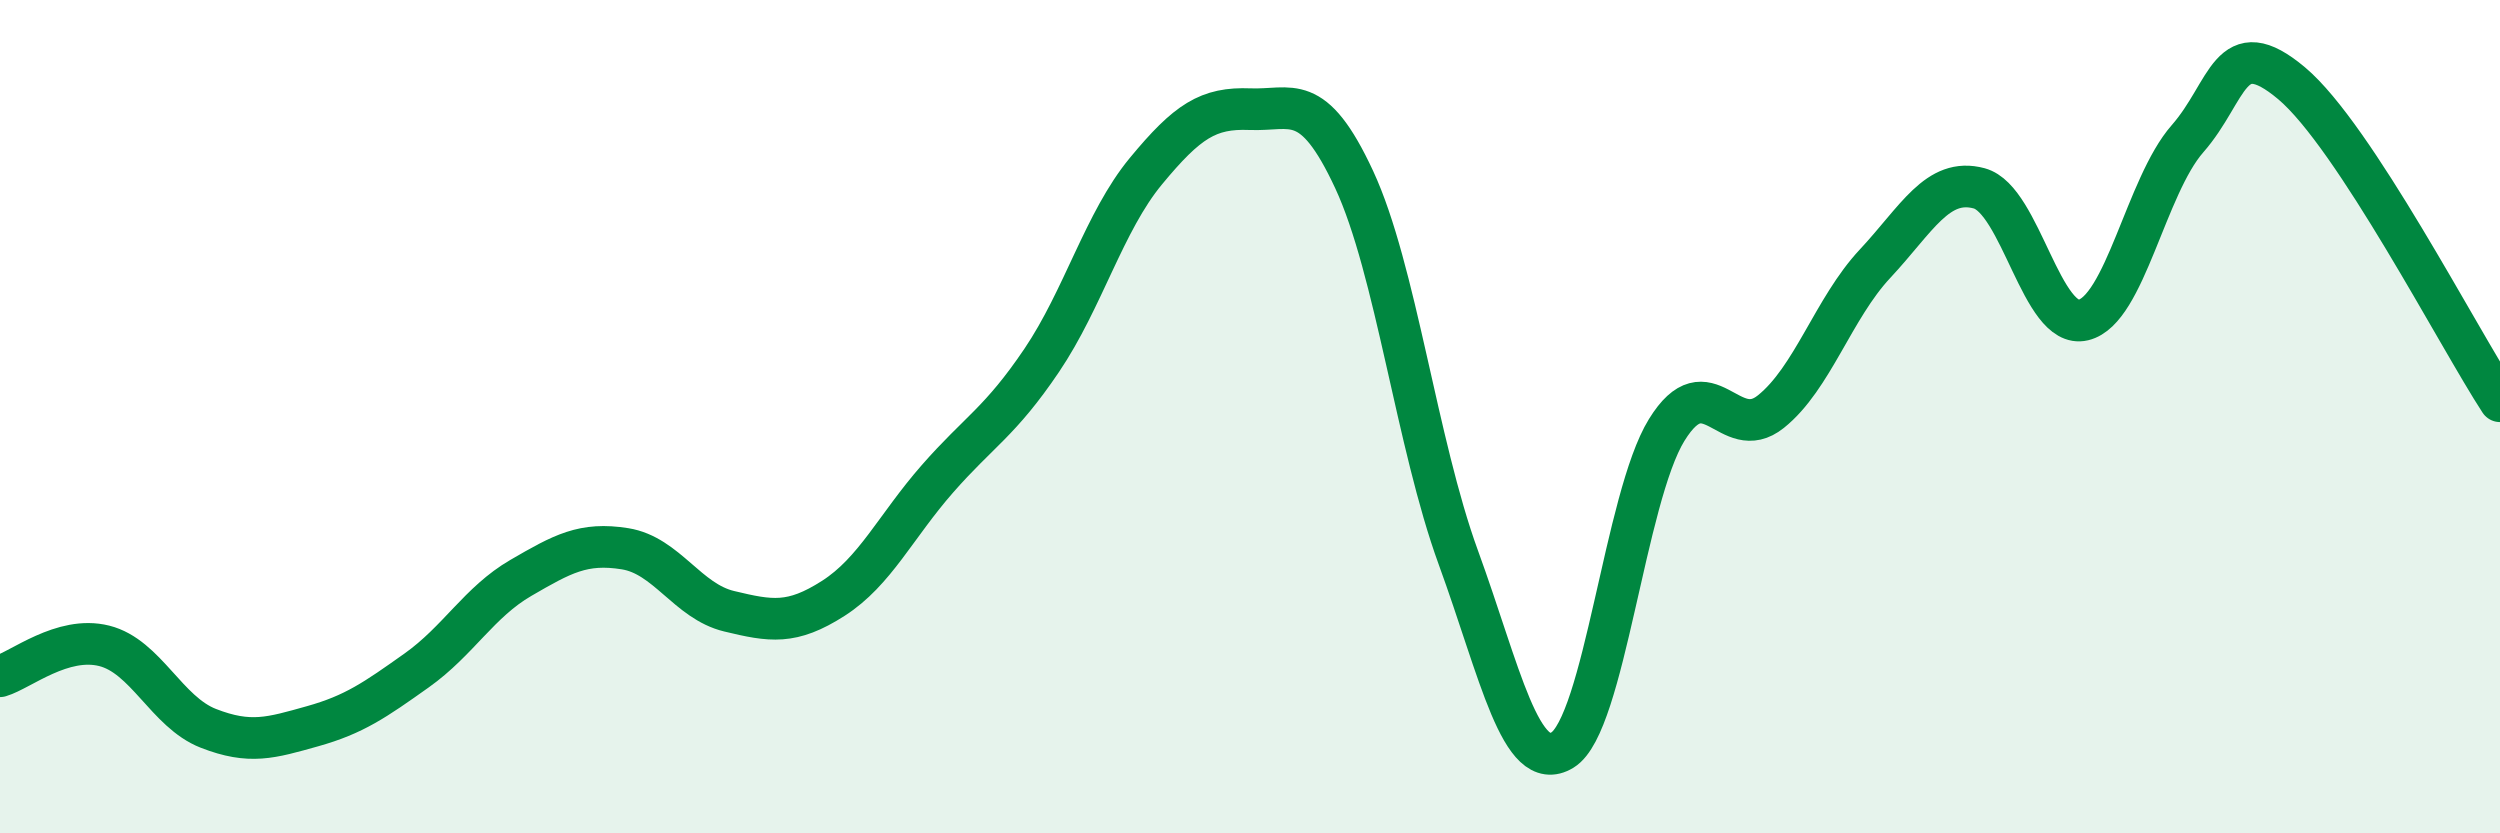 
    <svg width="60" height="20" viewBox="0 0 60 20" xmlns="http://www.w3.org/2000/svg">
      <path
        d="M 0,16.23 C 0.5,16.08 1.5,15.25 2.5,15.5 C 3.5,15.75 4,17.09 5,17.48 C 6,17.87 6.5,17.71 7.5,17.43 C 8.5,17.15 9,16.8 10,16.09 C 11,15.38 11.5,14.45 12.5,13.87 C 13.5,13.29 14,13.01 15,13.17 C 16,13.33 16.5,14.43 17.5,14.67 C 18.5,14.91 19,15 20,14.36 C 21,13.72 21.5,12.63 22.5,11.49 C 23.5,10.35 24,10.13 25,8.65 C 26,7.17 26.5,5.32 27.5,4.11 C 28.5,2.9 29,2.58 30,2.62 C 31,2.66 31.5,2.16 32.5,4.31 C 33.5,6.46 34,10.64 35,13.38 C 36,16.12 36.5,18.61 37.5,18 C 38.5,17.39 39,11.94 40,10.32 C 41,8.7 41.5,10.68 42.5,9.88 C 43.5,9.08 44,7.4 45,6.33 C 46,5.26 46.5,4.25 47.5,4.52 C 48.5,4.79 49,7.92 50,7.68 C 51,7.44 51.5,4.47 52.5,3.33 C 53.5,2.19 53.5,0.74 55,2 C 56.5,3.26 59,8.1 60,9.63L60 20L0 20Z"
        fill="#008740"
        opacity="0.1"
        stroke-linecap="round"
        stroke-linejoin="round"
      />
      <path
        d="M 0,16.23 C 0.5,16.08 1.5,15.25 2.5,15.5 C 3.5,15.75 4,17.09 5,17.48 C 6,17.87 6.5,17.71 7.5,17.43 C 8.5,17.15 9,16.8 10,16.09 C 11,15.38 11.5,14.45 12.5,13.87 C 13.5,13.29 14,13.01 15,13.17 C 16,13.33 16.5,14.43 17.5,14.67 C 18.5,14.91 19,15 20,14.36 C 21,13.72 21.5,12.63 22.5,11.49 C 23.5,10.35 24,10.13 25,8.65 C 26,7.17 26.5,5.32 27.5,4.11 C 28.5,2.9 29,2.58 30,2.62 C 31,2.66 31.5,2.16 32.5,4.31 C 33.5,6.46 34,10.64 35,13.38 C 36,16.12 36.5,18.61 37.5,18 C 38.5,17.39 39,11.94 40,10.32 C 41,8.7 41.5,10.68 42.5,9.88 C 43.5,9.08 44,7.4 45,6.33 C 46,5.26 46.5,4.25 47.5,4.52 C 48.5,4.79 49,7.92 50,7.68 C 51,7.44 51.5,4.47 52.5,3.33 C 53.5,2.19 53.5,0.74 55,2 C 56.5,3.26 59,8.1 60,9.63"
        stroke="#008740"
        stroke-width="1"
        fill="none"
        stroke-linecap="round"
        stroke-linejoin="round"
      />
    </svg>
  